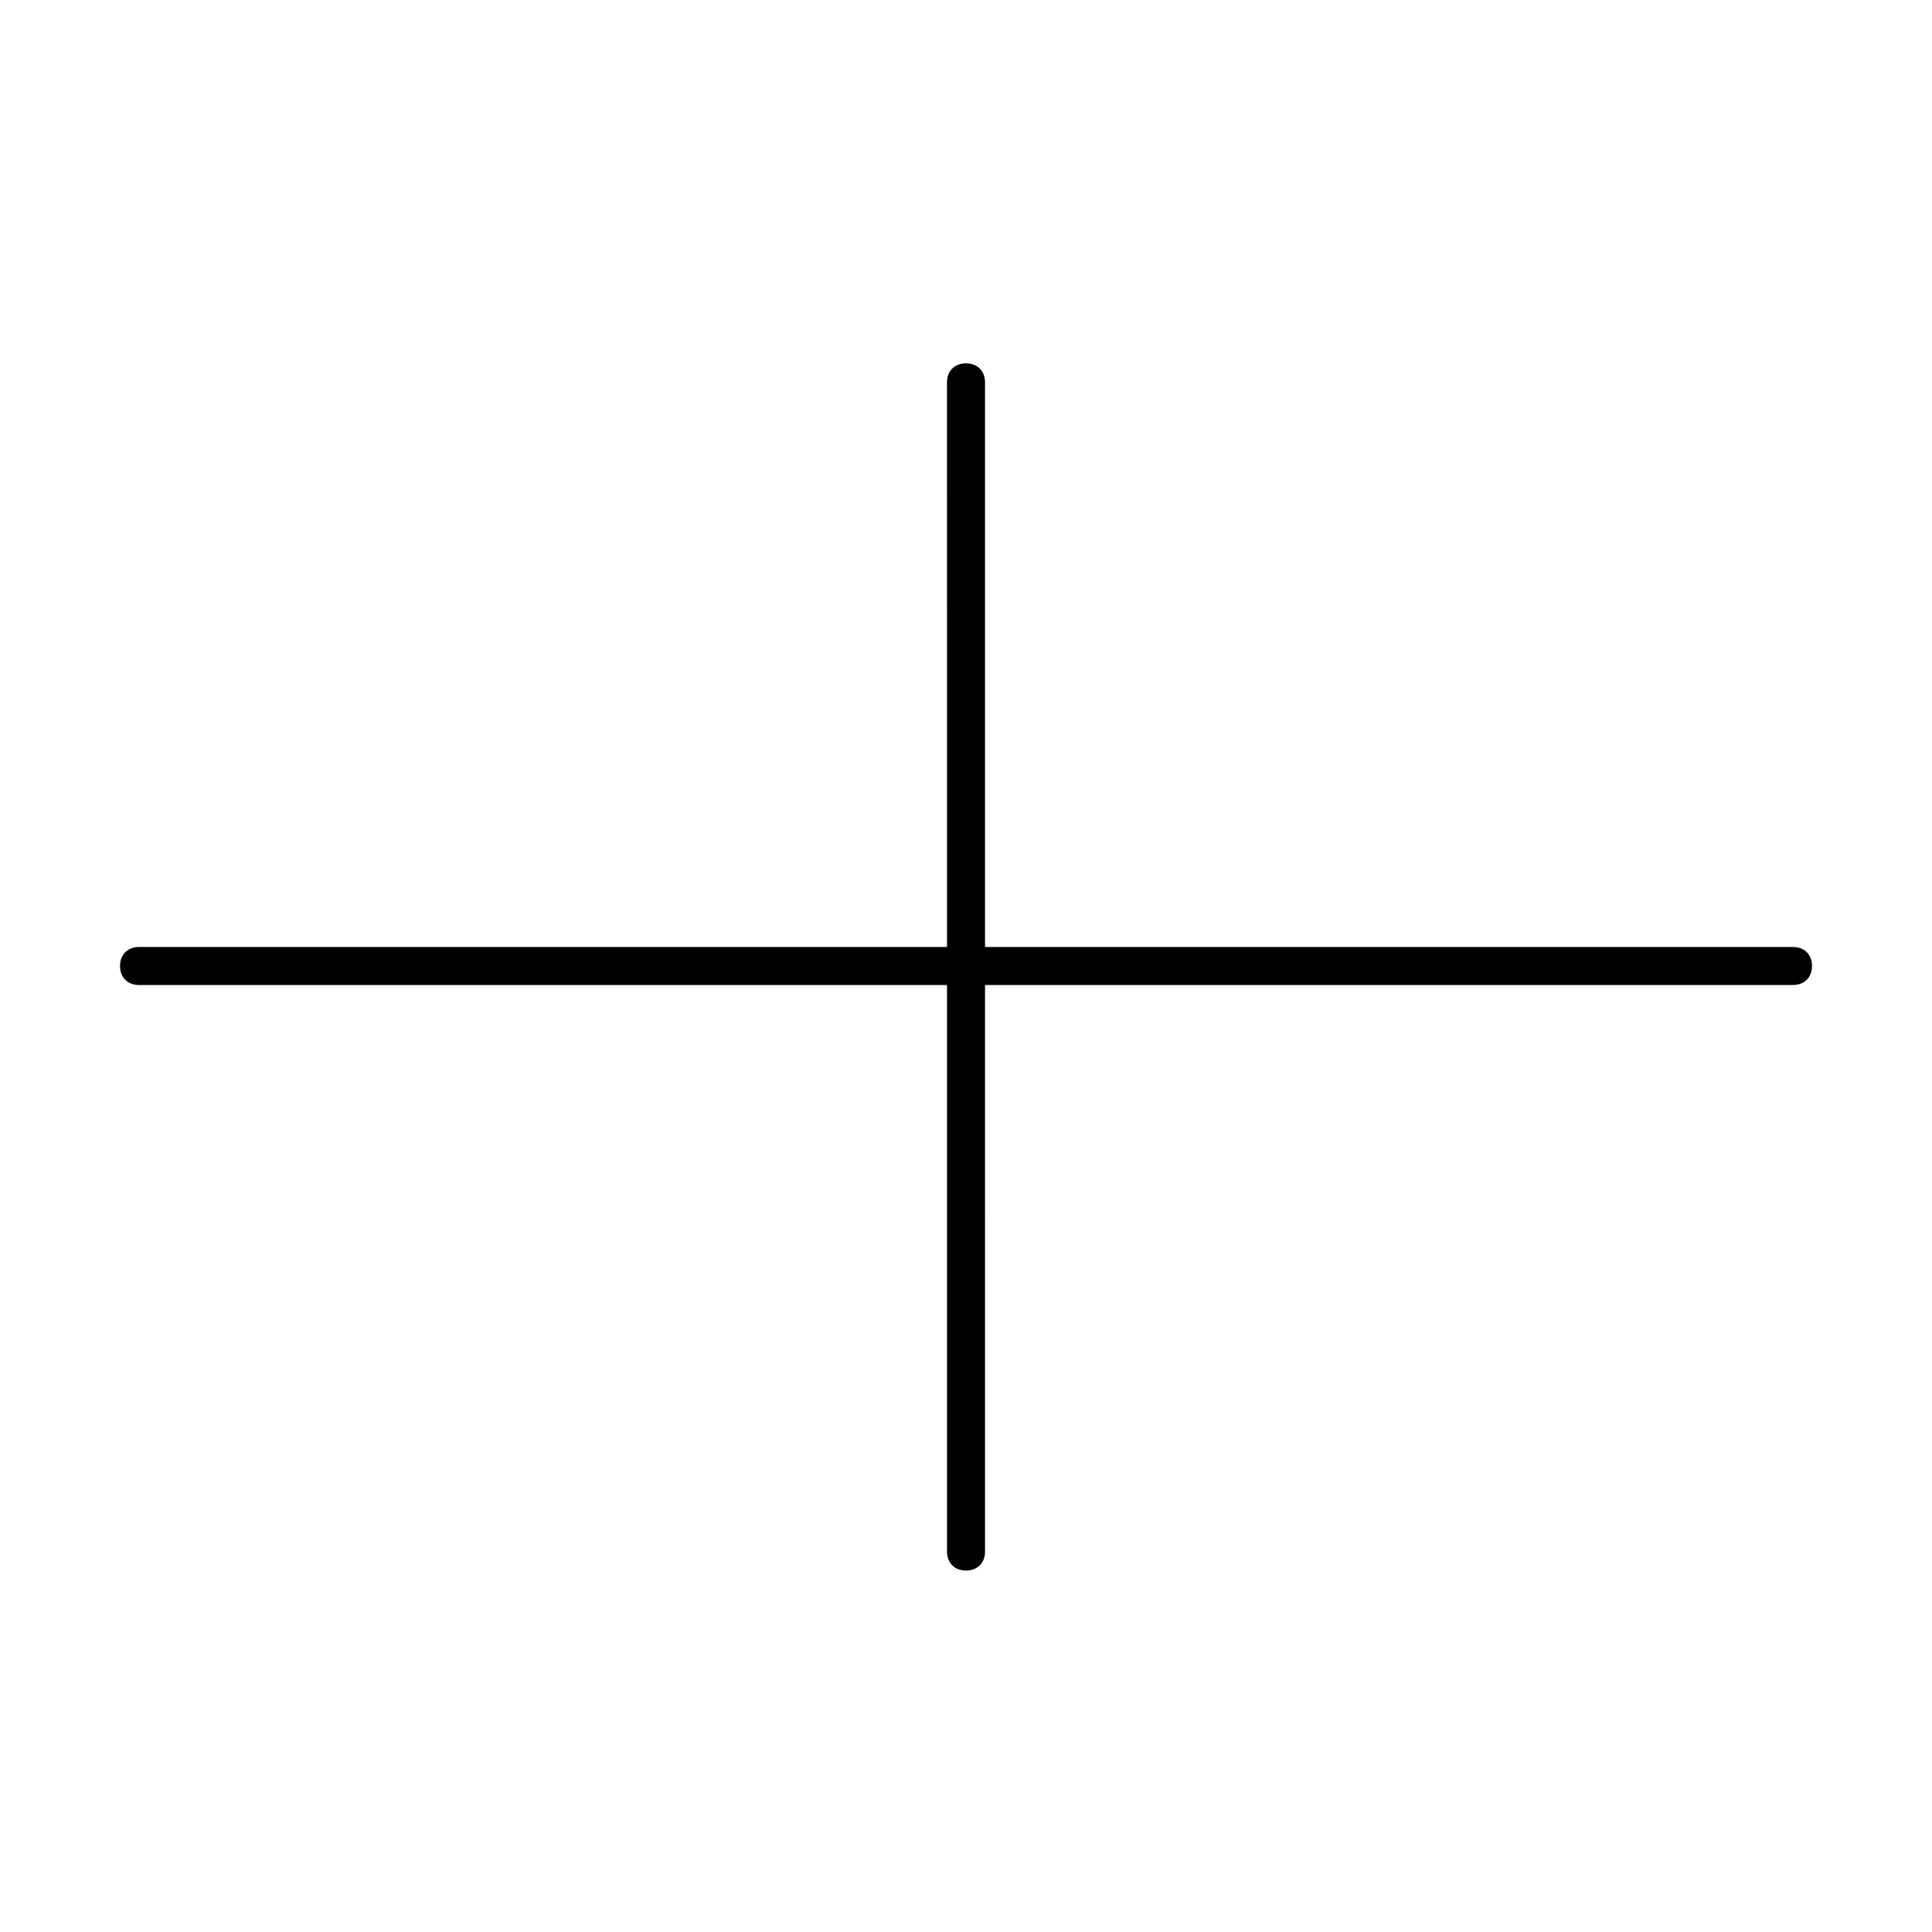<?xml version="1.0" encoding="UTF-8"?>
<!-- Uploaded to: SVG Repo, www.svgrepo.com, Generator: SVG Repo Mixer Tools -->
<svg fill="#000000" width="800px" height="800px" version="1.1" viewBox="144 144 512 512" xmlns="http://www.w3.org/2000/svg">
 <path d="m619.16 394.96h-214.12v-149.63c0-3.023-2.016-5.039-5.039-5.039-3.023 0-5.039 2.016-5.039 5.039l0.004 149.63h-214.12c-3.023 0-5.039 2.016-5.039 5.039s2.016 5.039 5.039 5.039l214.12-0.004v150.14c0 3.023 2.016 5.039 5.039 5.039s5.039-2.016 5.039-5.039l-0.004-150.14h214.12c3.023 0 5.039-2.016 5.039-5.039 0.004-3.019-2.012-5.035-5.035-5.035z"/>
</svg>